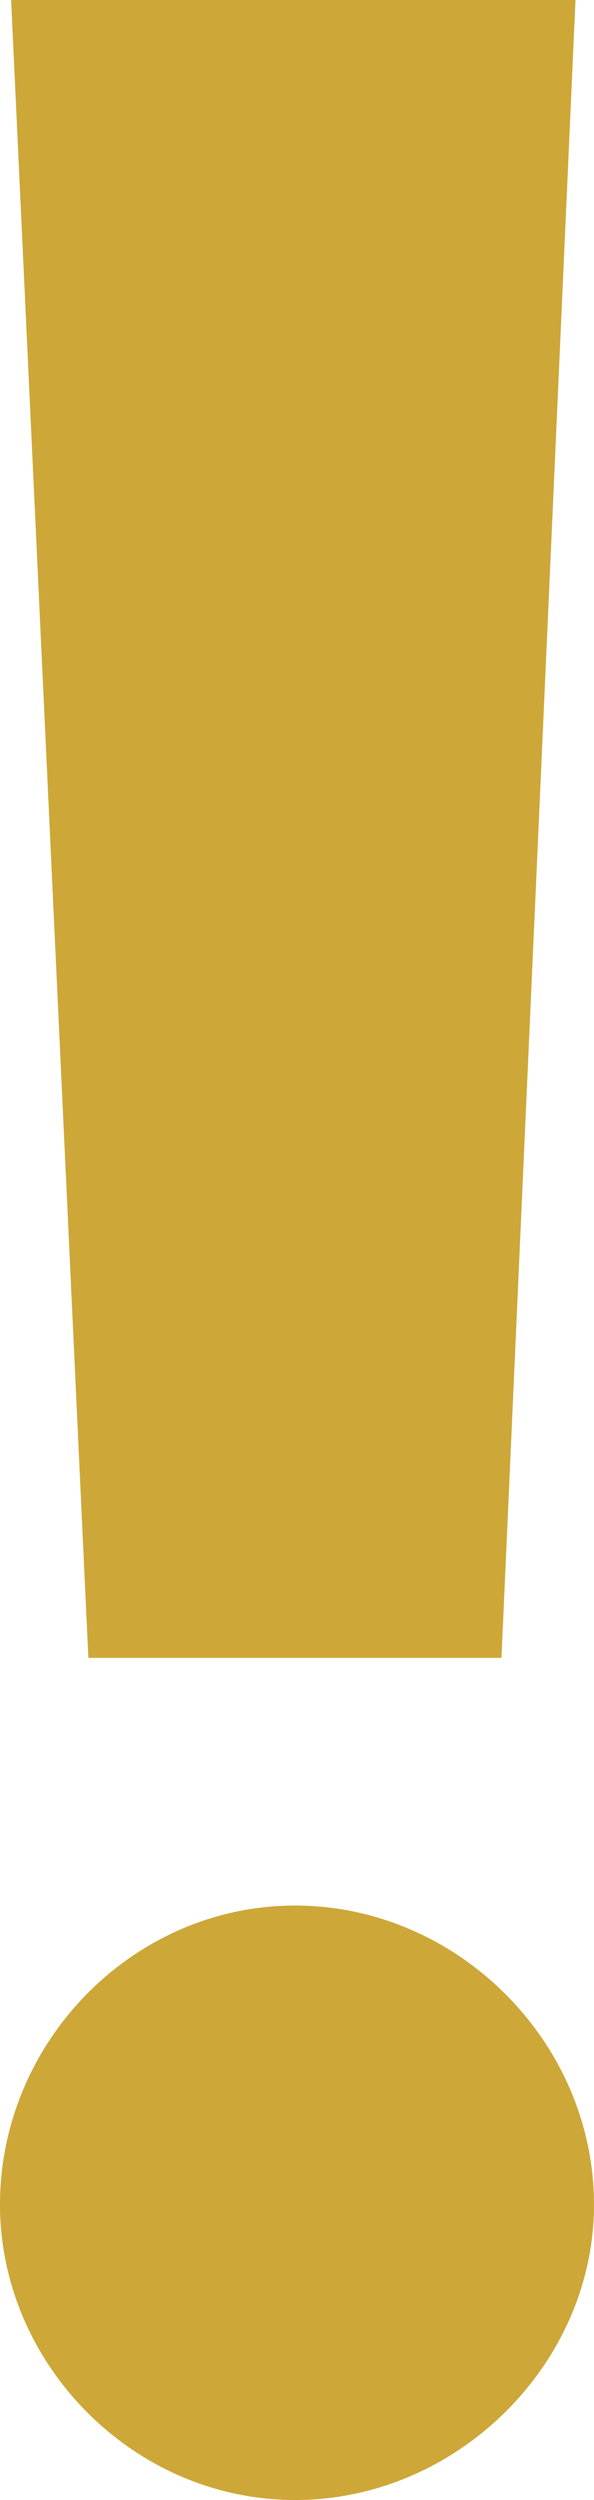 <svg xmlns="http://www.w3.org/2000/svg" xmlns:xlink="http://www.w3.org/1999/xlink" id="Layer_1" x="0px" y="0px" viewBox="0 0 128.4 540" style="enable-background:new 0 0 128.4 540;" xml:space="preserve"><style type="text/css">	.st0{fill:#CDA737;}</style><g>	<g>		<path class="st0" d="M0,476.2c0-35.1,28.7-64.6,63.8-64.6c35.1,0,64.6,29.5,64.6,64.6c0,34.3-29.5,63.8-64.6,63.8   C28.7,540,0,510.5,0,476.2z M19.1,358.1L2.4,0h122l-16,358.1H19.1z"></path>	</g></g></svg>